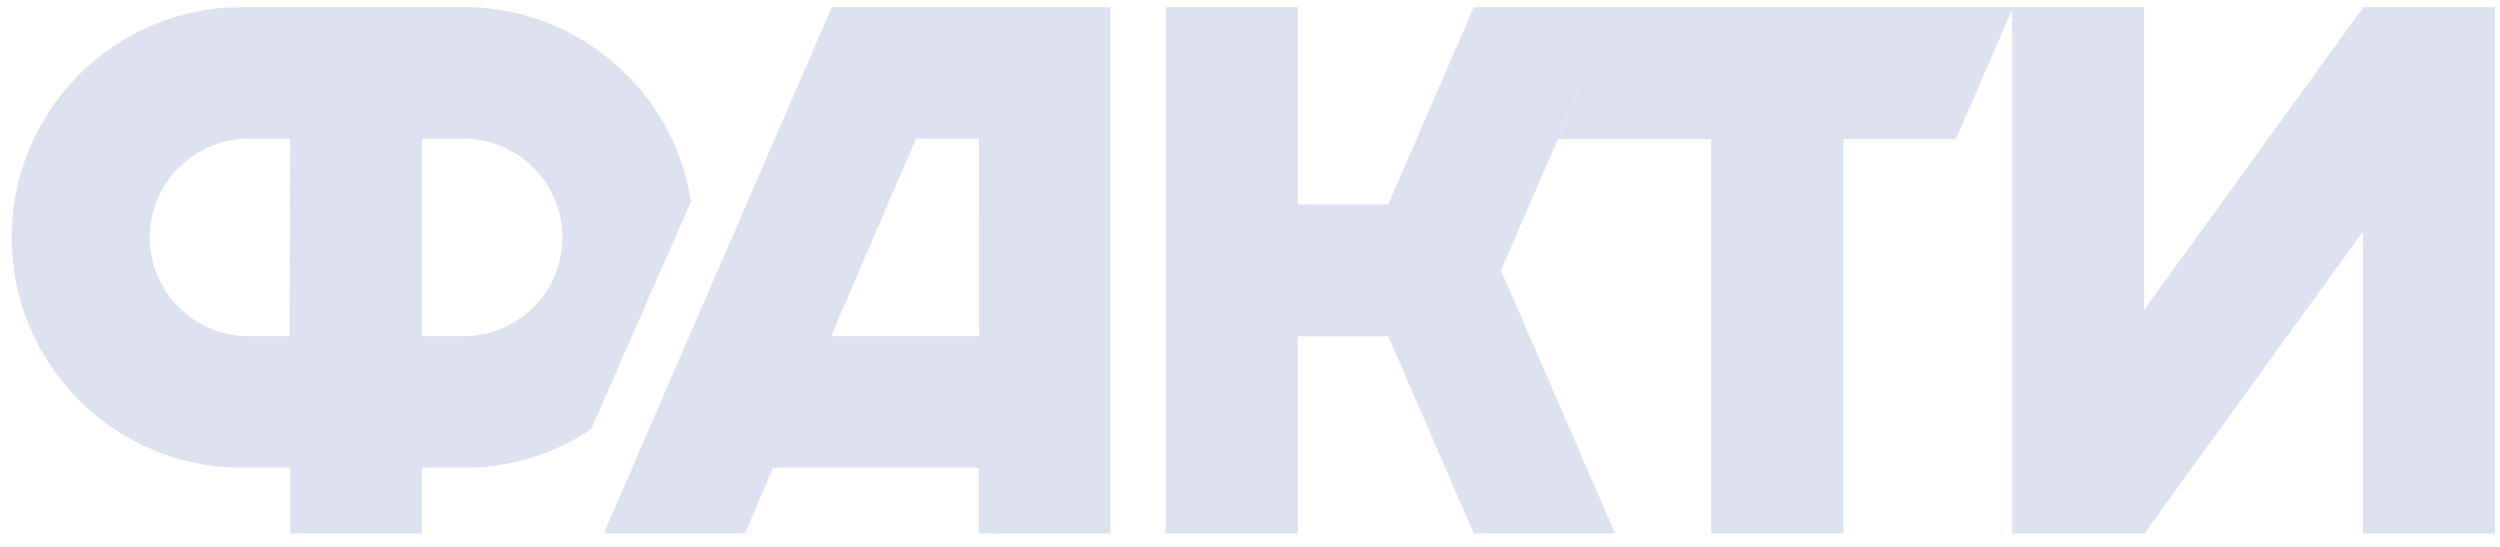 <svg width="160" height="35" viewBox="0 0 160 35" fill="none" xmlns="http://www.w3.org/2000/svg">
<path d="M30.109 0.455H15.485C11.575 0.455 7.826 2.008 5.062 4.773C2.297 7.537 0.744 11.287 0.744 15.196C0.744 19.105 2.297 22.855 5.062 25.619C7.826 28.384 11.575 29.936 15.485 29.936H18.58V34.148H27.003V29.936H30.099C32.855 29.859 35.534 29.005 37.827 27.473L44.229 12.89C43.693 9.497 41.989 6.398 39.411 4.127C36.833 1.857 33.543 0.558 30.109 0.455ZM18.528 21.513H15.906C14.23 21.513 12.623 20.848 11.439 19.663C10.254 18.478 9.588 16.872 9.588 15.196C9.588 13.521 10.254 11.914 11.439 10.729C12.623 9.544 14.23 8.879 15.906 8.879H18.57L18.528 21.513ZM29.625 21.513H27.014V8.879H29.678C30.507 8.879 31.329 9.042 32.095 9.359C32.862 9.677 33.558 10.142 34.145 10.729C34.731 11.316 35.197 12.012 35.514 12.778C35.832 13.545 35.995 14.366 35.995 15.196C35.995 16.026 35.832 16.847 35.514 17.614C35.197 18.38 34.731 19.076 34.145 19.663C33.558 20.25 32.862 20.715 32.095 21.032C31.329 21.35 30.507 21.513 29.678 21.513H29.625Z" fill="#DEE1F0"/>
<path d="M62.664 0.455H53.24L38.637 34.148H47.671L49.481 29.936H62.643V34.148H71.066V0.455H62.664ZM62.664 21.513H53.188L58.621 8.879H62.653L62.664 21.513Z" fill="#DEE1F0"/>
<path d="M94.324 0.455L91.545 6.868L88.849 13.08H83.058V0.455H74.603V34.148H83.058V21.524H88.849L91.545 27.736L94.324 34.148H103.369L96.061 17.302L99.704 8.9L103.295 0.455H94.324Z" fill="#DEE1F0"/>
<path d="M151.255 0.455L151.234 0.487L137.22 19.839V0.455H128.775V34.148H137.22H137.23L151.234 14.806V34.148H159.678V0.455H151.255Z" fill="#DEE1F0"/>
<path d="M128.849 0.455H103.264L99.705 8.9H109.518V34.148H117.973V8.9H125.175L128.849 0.455Z" fill="#DEE1F0"/>
</svg>
